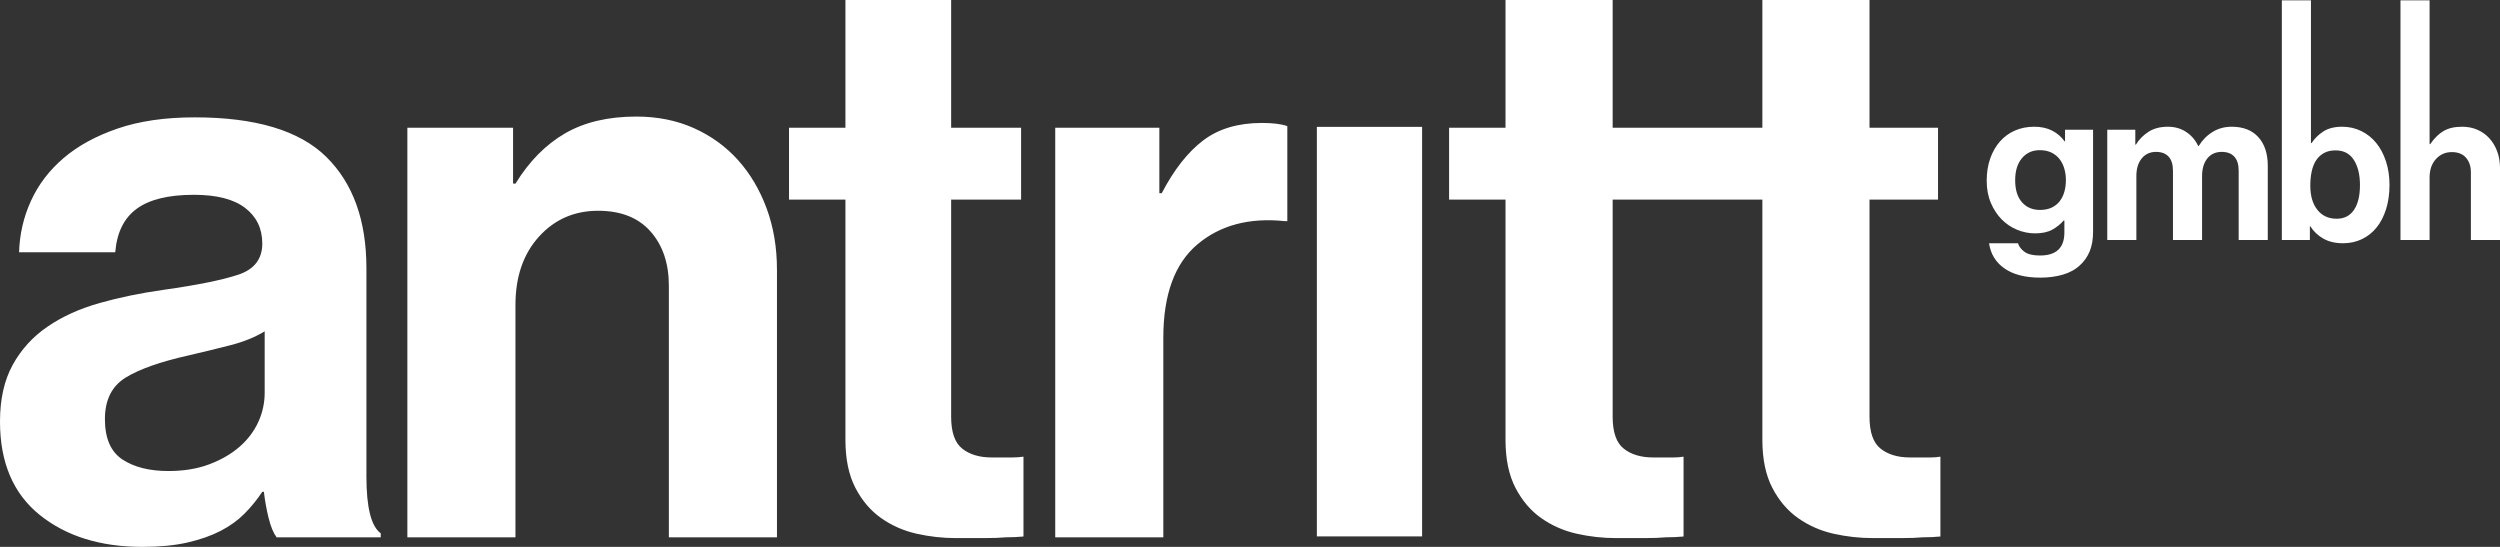 <?xml version="1.0" encoding="UTF-8"?>
<svg width="224px" height="49px" viewBox="0 0 224 49" version="1.1" xmlns="http://www.w3.org/2000/svg" xmlns:xlink="http://www.w3.org/1999/xlink">
    <rect x="0" y="0" width="224" height="49" fill="#333333" stroke="none"/>
    <!-- Generator: Sketch 55.2 (78181) - https://sketchapp.com -->
    <title>Fill 3</title>
    <desc>Created with Sketch.</desc>
    <g id="Page-1" stroke="none" stroke-width="1" fill="none" fill-rule="evenodd">
        <g id="DES_HOME_EXT" transform="translate(-48, -48)" fill="#FFFFFF">
            <g id="Fill-3" transform="translate(48, 48)">
                <path d="M10.326,22.604 L1.709,22.604 C1.757,20.983 2.113,19.445 2.777,17.991 C3.442,16.536 4.415,15.26 5.697,14.164 C6.979,13.067 8.593,12.184 10.54,11.517 C12.487,10.849 14.789,10.515 17.448,10.515 C22.908,10.515 26.837,11.696 29.234,14.056 C31.632,16.417 32.831,19.743 32.831,24.035 L32.831,42.705 C32.831,45.471 33.258,47.164 34.113,47.784 L34.113,48.142 L24.783,48.142 C24.498,47.76 24.261,47.188 24.071,46.425 C23.881,45.662 23.739,44.875 23.644,44.064 L23.501,44.064 C23.027,44.78 22.493,45.435 21.899,46.031 C21.306,46.627 20.593,47.14 19.763,47.569 C18.932,47.999 17.947,48.344 16.807,48.607 C15.668,48.869 14.315,49 12.748,49 C8.997,49 5.935,48.046 3.561,46.139 C1.187,44.231 0,41.441 0,37.769 C0,35.766 0.38,34.073 1.139,32.691 C1.899,31.308 2.944,30.163 4.273,29.257 C5.602,28.351 7.157,27.647 8.938,27.147 C10.718,26.646 12.629,26.253 14.671,25.966 C17.709,25.537 19.941,25.084 21.365,24.607 C22.789,24.13 23.501,23.201 23.501,21.818 C23.501,20.482 22.991,19.421 21.97,18.634 C20.95,17.847 19.418,17.454 17.377,17.454 C15.098,17.454 13.389,17.871 12.249,18.706 C11.11,19.54 10.469,20.84 10.326,22.604 Z M147.357,48.213 L144.793,48.213 C143.606,48.213 142.432,48.082 141.268,47.82 C140.105,47.557 139.048,47.092 138.099,46.425 C137.149,45.757 136.378,44.851 135.784,43.707 C135.191,42.562 134.894,41.131 134.894,39.415 L134.894,17.883 L129.838,17.883 L129.838,11.445 L134.894,11.445 L134.894,0 L144.494,0 L144.494,11.445 L157.908,11.445 L157.908,0 L167.508,0 L167.508,11.445 L173.647,11.445 L173.647,17.883 L167.508,17.883 L167.508,37.34 C167.508,38.723 167.84,39.677 168.505,40.201 C169.17,40.726 170.048,40.988 171.14,40.988 L172.991,40.988 C173.324,40.988 173.528,40.965 173.861,40.917 L173.861,48.07 C173.386,48.118 172.864,48.142 172.294,48.142 C171.772,48.189 171.131,48.213 170.371,48.213 L167.807,48.213 C166.621,48.213 165.446,48.082 164.282,47.82 C163.119,47.557 162.062,47.092 161.113,46.425 C160.163,45.757 159.392,44.851 158.799,43.707 C158.205,42.562 157.908,41.131 157.908,39.415 L157.908,17.883 L144.494,17.883 L144.494,37.34 C144.494,38.723 144.826,39.677 145.491,40.201 C146.156,40.726 147.034,40.988 148.126,40.988 L149.978,40.988 C150.31,40.988 150.514,40.965 150.847,40.917 L150.847,48.07 C150.372,48.118 149.85,48.142 149.28,48.142 C148.758,48.189 148.117,48.213 147.357,48.213 Z M88.214,48.213 L85.65,48.213 C84.463,48.213 83.288,48.082 82.125,47.82 C80.962,47.557 79.905,47.092 78.956,46.425 C78.006,45.757 77.235,44.851 76.641,43.707 C76.048,42.562 75.751,41.131 75.751,39.415 L75.751,17.883 L70.695,17.883 L70.695,11.445 L75.751,11.445 L75.751,0 L85.223,0 L85.223,11.445 L91.49,11.445 L91.49,17.883 L85.223,17.883 L85.223,37.34 C85.223,38.723 85.555,39.677 86.22,40.201 C86.885,40.726 87.763,40.988 88.855,40.988 L90.707,40.988 C91.039,40.988 91.371,40.965 91.704,40.917 L91.704,48.07 C91.229,48.118 90.707,48.142 90.137,48.142 C89.615,48.189 88.974,48.213 88.214,48.213 Z M46.185,48.142 L36.5,48.142 L36.5,11.445 L45.971,11.445 L45.971,16.453 L46.185,16.453 C47.42,14.45 48.903,12.947 50.636,11.946 C52.369,10.945 54.494,10.444 57.01,10.444 C58.909,10.444 60.63,10.79 62.174,11.481 C63.716,12.173 65.034,13.126 66.126,14.342 C67.218,15.558 68.072,17.001 68.69,18.67 C69.307,20.339 69.616,22.175 69.616,24.178 L69.616,48.142 L59.93,48.142 L59.93,25.609 C59.93,23.606 59.384,21.984 58.292,20.745 C57.2,19.505 55.633,18.885 53.591,18.885 C51.455,18.885 49.687,19.66 48.286,21.209 C46.885,22.759 46.185,24.798 46.185,27.326 L46.185,48.142 Z M104.234,48.142 L94.549,48.142 L94.549,11.445 L103.878,11.445 L103.878,17.311 L104.092,17.311 C105.184,15.213 106.418,13.639 107.795,12.59 C109.172,11.541 110.929,11.016 113.065,11.016 C114.062,11.016 114.822,11.111 115.344,11.302 L115.344,19.815 L115.131,19.815 C111.949,19.481 109.338,20.172 107.296,21.889 C105.255,23.606 104.234,26.396 104.234,30.258 L104.234,48.142 Z M127.42,48.061 L117.99,48.061 L117.99,11.365 L127.42,11.365 L127.42,48.061 Z M15.098,42.204 C16.475,42.204 17.697,42.002 18.766,41.596 C19.834,41.191 20.736,40.666 21.472,40.023 C22.208,39.379 22.766,38.64 23.145,37.805 C23.525,36.971 23.715,36.1 23.715,35.194 L23.715,29.686 C22.861,30.211 21.828,30.628 20.617,30.938 C19.406,31.248 18.184,31.546 16.95,31.832 C14.386,32.404 12.487,33.072 11.252,33.835 C10.018,34.598 9.401,35.838 9.401,37.555 C9.401,39.272 9.923,40.476 10.967,41.167 C12.012,41.859 13.389,42.204 15.098,42.204 Z M184.912,19.753 C184.618,20.087 184.273,20.363 183.876,20.582 C183.48,20.8 182.969,20.909 182.342,20.909 C181.792,20.909 181.259,20.803 180.741,20.591 C180.223,20.379 179.763,20.071 179.36,19.667 C178.958,19.262 178.632,18.768 178.382,18.184 C178.133,17.599 178.008,16.935 178.008,16.19 C178.008,15.458 178.114,14.794 178.325,14.196 C178.536,13.599 178.83,13.089 179.207,12.665 C179.584,12.241 180.031,11.917 180.549,11.692 C181.067,11.468 181.639,11.355 182.265,11.355 C182.879,11.355 183.413,11.471 183.867,11.702 C184.321,11.933 184.695,12.254 184.989,12.665 L185.027,12.665 L185.027,11.625 L187.539,11.625 L187.539,20.755 C187.539,21.448 187.437,22.039 187.232,22.527 C187.028,23.015 186.74,23.426 186.369,23.76 C185.96,24.145 185.449,24.428 184.835,24.607 C184.221,24.787 183.55,24.877 182.822,24.877 C181.466,24.877 180.396,24.604 179.61,24.058 C178.823,23.513 178.36,22.758 178.219,21.795 L180.808,21.795 C180.91,22.103 181.112,22.363 181.412,22.575 C181.713,22.787 182.17,22.893 182.783,22.893 C184.241,22.893 184.969,22.206 184.969,20.832 L184.969,19.753 L184.912,19.753 Z M206.965,21.506 L204.453,21.506 L204.453,0.029 L207.061,0.029 L207.061,12.819 L207.118,12.819 C207.387,12.408 207.738,12.062 208.173,11.779 C208.608,11.497 209.17,11.355 209.861,11.355 C210.474,11.355 211.043,11.484 211.567,11.741 C212.091,11.997 212.539,12.354 212.91,12.81 C213.28,13.265 213.571,13.814 213.782,14.456 C213.993,15.099 214.099,15.805 214.099,16.575 C214.099,17.371 213.996,18.094 213.792,18.742 C213.587,19.391 213.303,19.94 212.938,20.389 C212.574,20.839 212.136,21.185 211.625,21.429 C211.113,21.673 210.551,21.795 209.937,21.795 C209.247,21.795 208.659,21.657 208.173,21.381 C207.687,21.105 207.297,20.736 207.003,20.274 L206.965,20.274 L206.965,21.506 Z M191.419,21.506 L188.811,21.506 L188.811,11.625 L191.323,11.625 L191.323,12.954 L191.381,12.954 C191.649,12.505 192.02,12.126 192.493,11.818 C192.966,11.509 193.548,11.355 194.238,11.355 C194.864,11.355 195.414,11.513 195.887,11.827 C196.36,12.142 196.718,12.562 196.961,13.089 L196.999,13.089 C197.332,12.55 197.751,12.126 198.256,11.818 C198.76,11.509 199.326,11.355 199.953,11.355 C200.988,11.355 201.787,11.667 202.35,12.29 C202.912,12.912 203.193,13.769 203.193,14.861 L203.193,21.506 L200.585,21.506 L200.585,15.304 C200.585,14.739 200.454,14.315 200.192,14.033 C199.93,13.75 199.556,13.609 199.071,13.609 C198.521,13.609 198.089,13.805 197.776,14.196 C197.463,14.588 197.306,15.111 197.306,15.766 L197.306,21.506 L194.698,21.506 L194.698,15.304 C194.698,14.739 194.567,14.315 194.305,14.033 C194.043,13.75 193.669,13.609 193.183,13.609 C192.646,13.609 192.218,13.805 191.898,14.196 C191.579,14.588 191.419,15.111 191.419,15.766 L191.419,21.506 Z M217.691,21.506 L215.083,21.506 L215.083,0.029 L217.691,0.029 L217.691,12.916 L217.748,12.916 C218.106,12.389 218.503,11.997 218.937,11.741 C219.372,11.484 219.928,11.355 220.606,11.355 C221.117,11.355 221.581,11.448 221.996,11.635 C222.412,11.821 222.766,12.078 223.06,12.405 C223.354,12.733 223.585,13.121 223.751,13.57 C223.917,14.02 224,14.514 224,15.054 L224,21.506 L221.392,21.506 L221.392,15.439 C221.392,14.9 221.245,14.463 220.951,14.129 C220.657,13.795 220.235,13.628 219.685,13.628 C219.11,13.628 218.634,13.837 218.257,14.254 C217.879,14.672 217.691,15.221 217.691,15.901 L217.691,21.506 Z M209.362,19.599 C210.039,19.599 210.557,19.336 210.915,18.81 C211.273,18.283 211.452,17.538 211.452,16.575 C211.452,15.651 211.27,14.903 210.906,14.331 C210.541,13.76 209.995,13.474 209.266,13.474 C208.857,13.474 208.509,13.554 208.221,13.715 C207.933,13.875 207.7,14.094 207.521,14.37 C207.342,14.646 207.211,14.977 207.128,15.362 C207.045,15.747 207.003,16.171 207.003,16.633 C207.003,17.545 207.214,18.267 207.636,18.8 C208.058,19.333 208.633,19.599 209.362,19.599 Z M182.783,18.81 C183.192,18.81 183.544,18.739 183.838,18.598 C184.132,18.457 184.372,18.264 184.557,18.02 C184.742,17.776 184.88,17.493 184.969,17.172 C185.059,16.851 185.104,16.505 185.104,16.132 C185.104,15.773 185.056,15.429 184.96,15.102 C184.864,14.774 184.72,14.489 184.528,14.245 C184.337,14.001 184.094,13.808 183.8,13.667 C183.506,13.526 183.16,13.455 182.764,13.455 C182.099,13.455 181.566,13.696 181.163,14.177 C180.76,14.659 180.559,15.317 180.559,16.152 C180.559,16.999 180.76,17.654 181.163,18.116 C181.566,18.578 182.106,18.81 182.783,18.81 Z" id="Fill-1"></path>
            </g>
        </g>
    </g>
</svg>